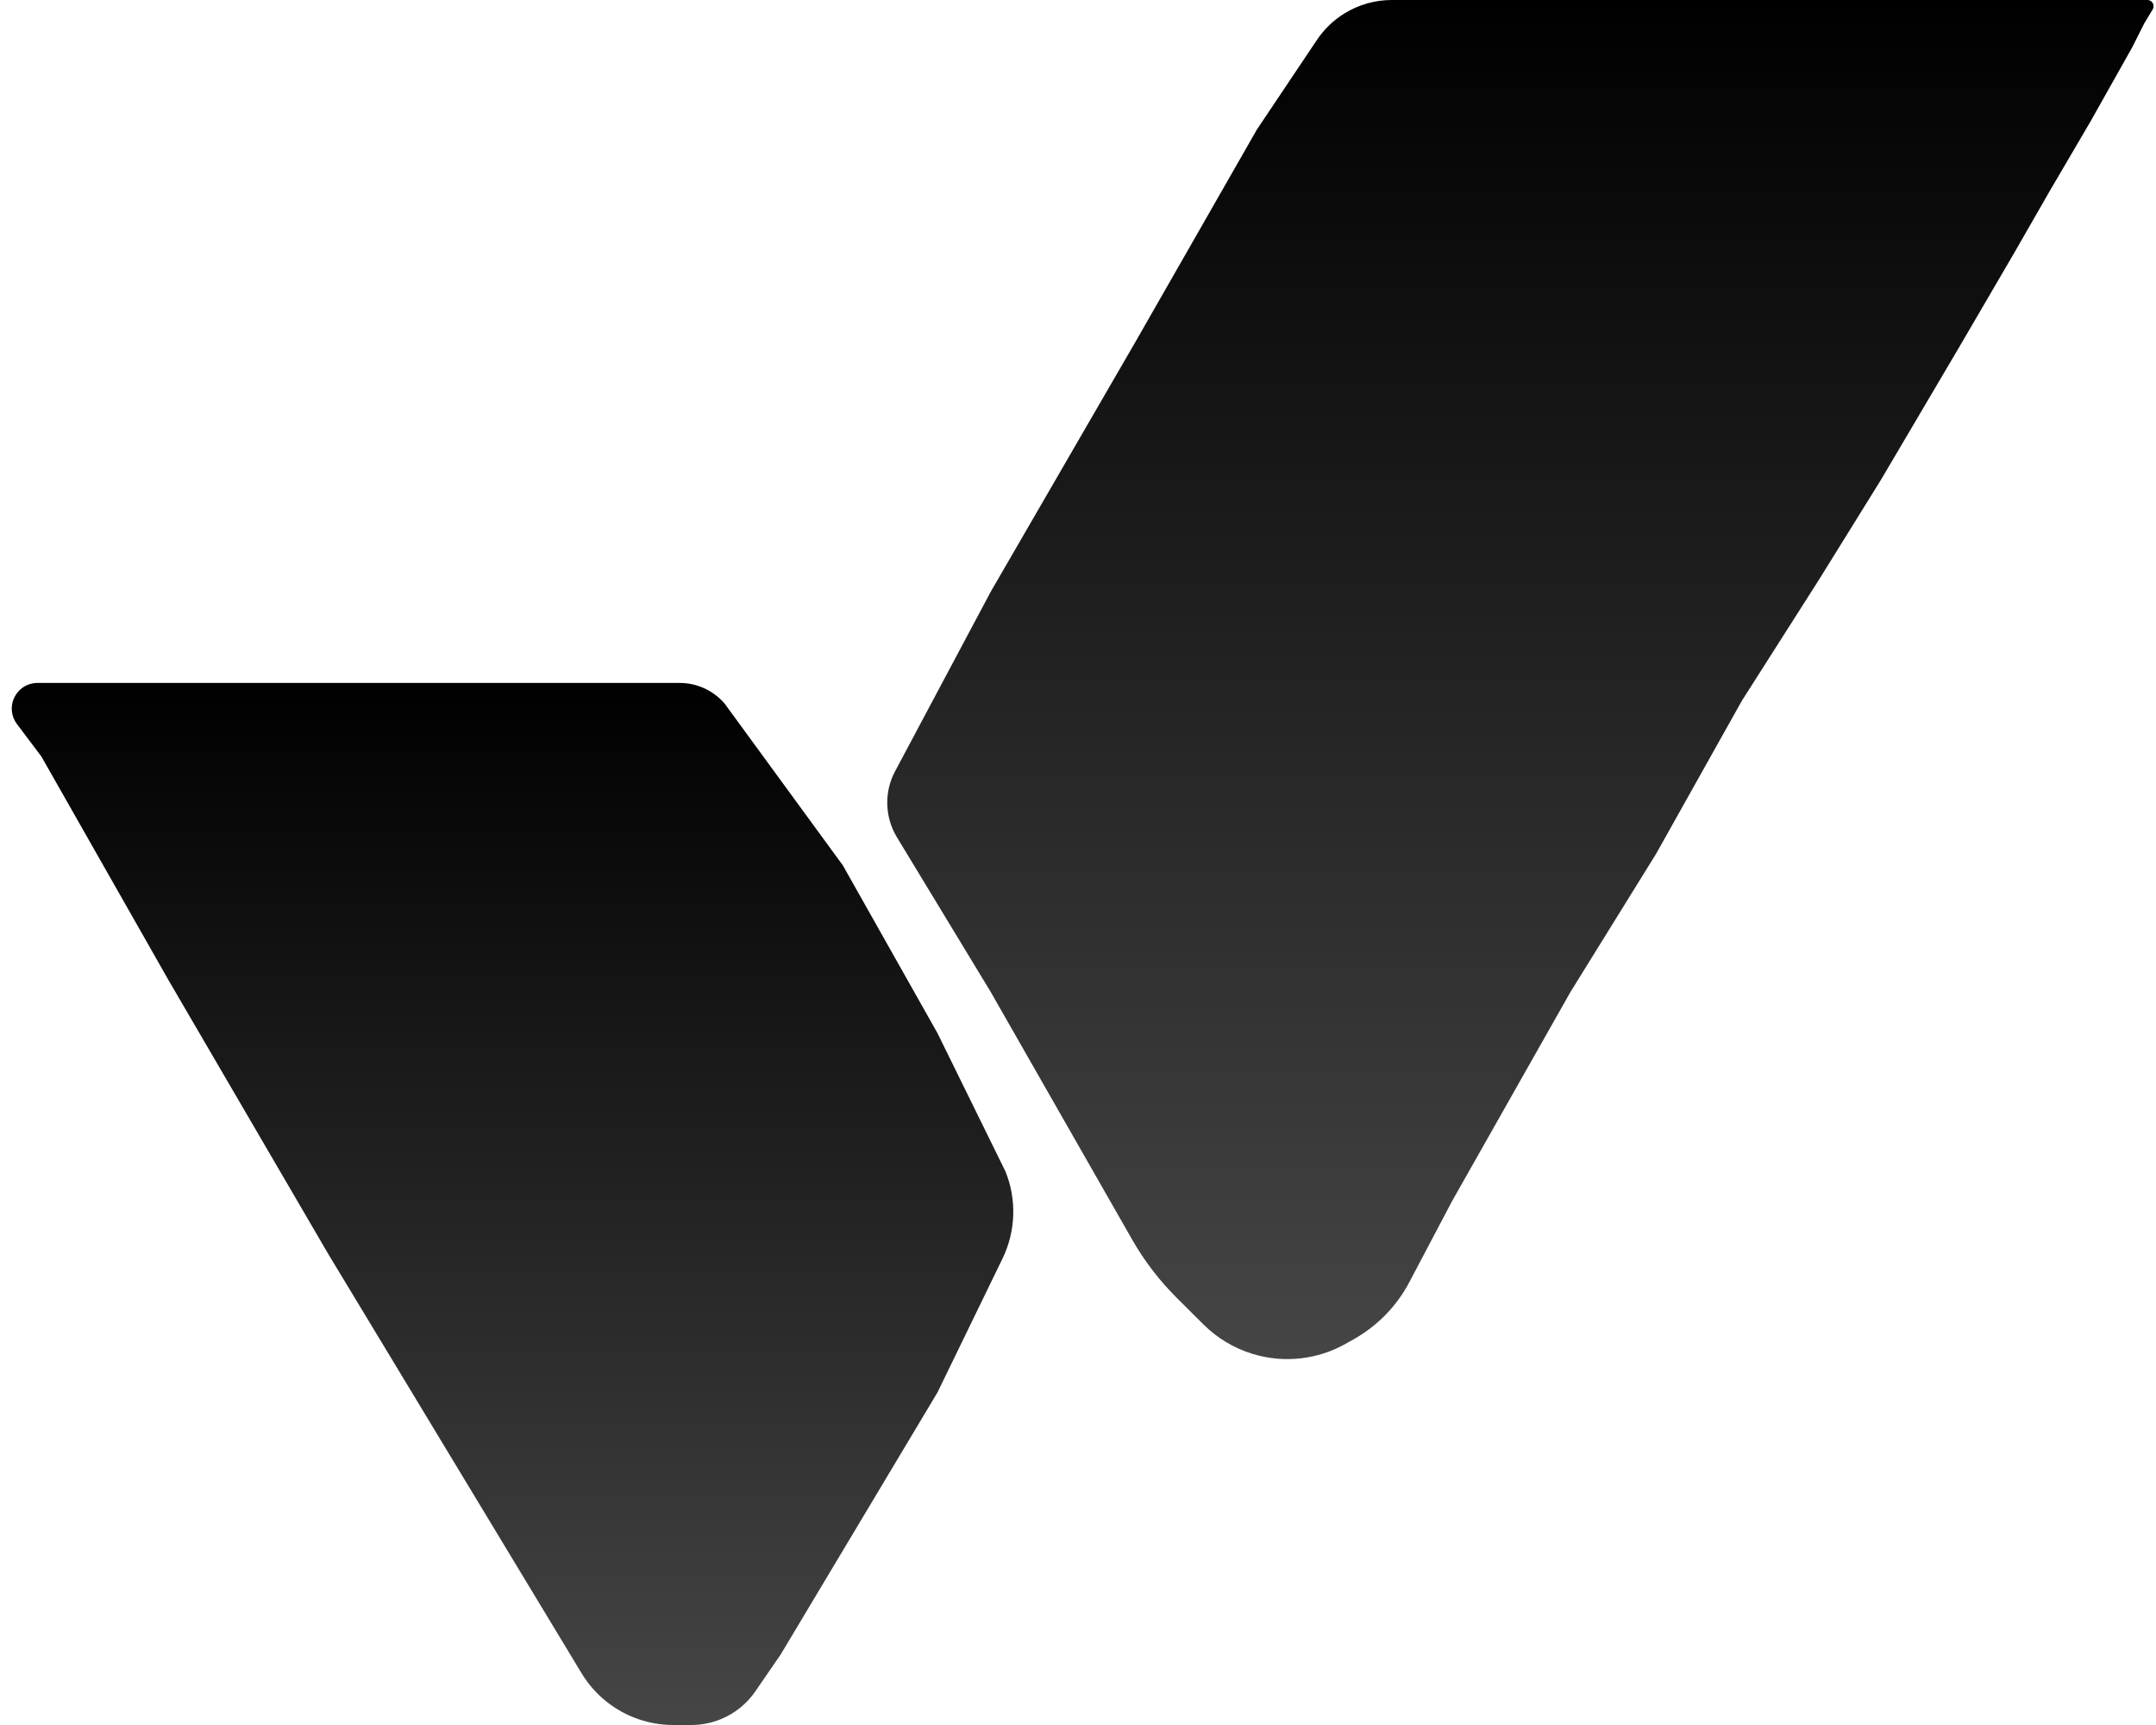 <svg width="80" height="64" viewBox="0 0 80 64" fill="none" xmlns="http://www.w3.org/2000/svg">
<path d="M25.219 25.338H1.389C0.72 25.338 0.26 26.01 0.501 26.634C0.533 26.716 0.576 26.793 0.629 26.864L1.536 28.068L6.255 36.369L12.181 46.526L21.579 62.079C21.823 62.483 22.137 62.84 22.506 63.134C23.21 63.695 24.084 64 24.985 64H25.654C26.033 64 26.408 63.925 26.757 63.78C27.271 63.567 27.712 63.21 28.027 62.752L28.971 61.379L34.787 51.659L37.199 46.694C37.69 45.683 37.731 44.511 37.311 43.468L34.787 38.334L31.276 32.109L26.886 26.102C26.468 25.617 25.859 25.338 25.219 25.338Z" fill="url(#paint0_linear_63_1774)"/>
<path d="M36.763 21.952L33.213 28.615C33.022 28.973 32.922 29.373 32.922 29.779C32.922 30.232 33.046 30.676 33.281 31.063L36.763 36.806L42.011 45.994C42.461 46.782 43.015 47.505 43.657 48.145L44.658 49.141C45.166 49.647 45.791 50.021 46.477 50.231C47.632 50.585 48.881 50.449 49.933 49.856L50.239 49.683C51.113 49.191 51.827 48.457 52.295 47.569L53.882 44.56L58.272 36.806L61.454 31.672L64.637 25.993L67.49 21.515L69.794 17.802L72.757 12.778L74.733 9.393L76.05 7.099L77.586 4.478L79.122 1.747L79.561 0.874L79.877 0.349C79.886 0.335 79.893 0.32 79.898 0.304C79.948 0.154 79.838 0 79.68 0H67.161H51.641C51.026 0 50.422 0.17 49.897 0.492C49.486 0.743 49.134 1.081 48.866 1.481L46.639 4.805L42.14 12.669L36.763 21.952Z" fill="url(#paint1_linear_63_1774)"/>
<defs>
<linearGradient id="paint0_linear_63_1774" x1="18.985" y1="25.338" x2="18.985" y2="64" gradientUnits="userSpaceOnUse">
<stop/>
<stop offset="1" stop-color="#464646"/>
</linearGradient>
<linearGradient id="paint1_linear_63_1774" x1="56.461" y1="0" x2="56.461" y2="50.785" gradientUnits="userSpaceOnUse">
<stop/>
<stop offset="1" stop-color="#464646"/>
</linearGradient>
</defs>
</svg>
